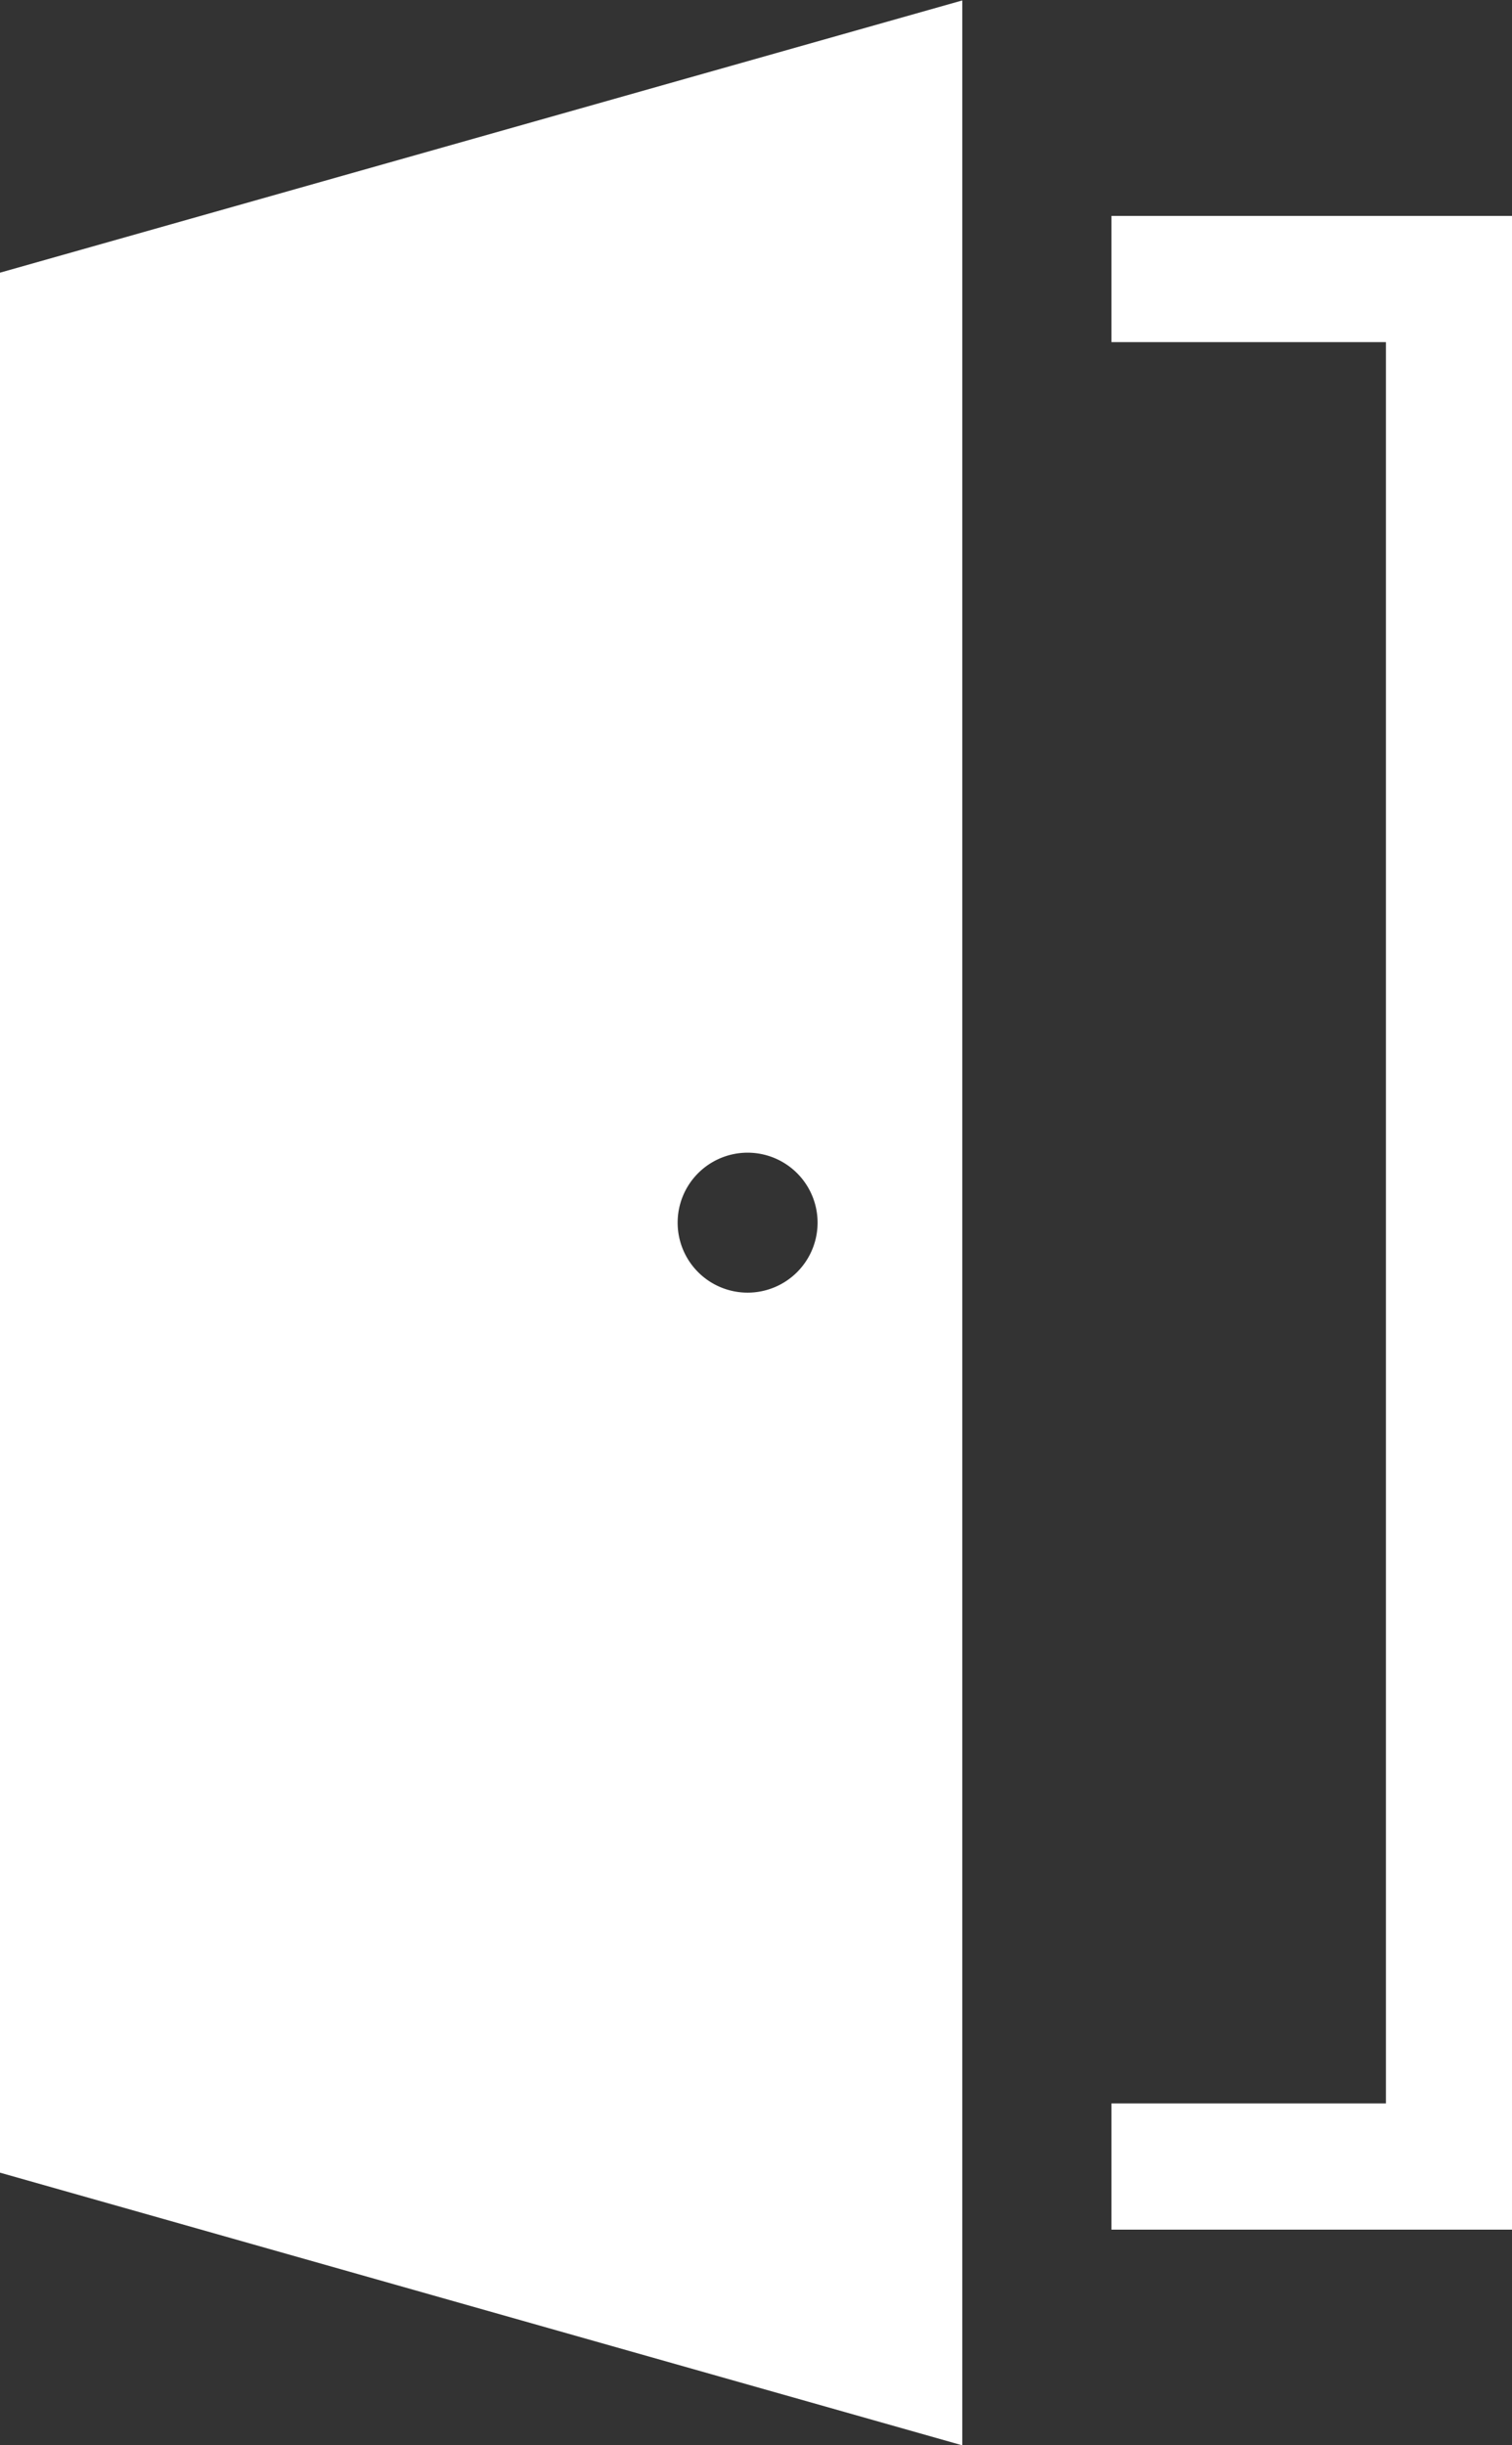 <svg xmlns="http://www.w3.org/2000/svg" xmlns:xlink="http://www.w3.org/1999/xlink" width="13.959" height="22.571" viewBox="0 0 13.959 22.571">
  <rect x="0" y="0" width="13.959" height="22.571" fill="#333333" stroke="none"/>
  <defs>
    <clipPath id="clip-path">
      <rect id="Rechteck_44" data-name="Rechteck 44" width="13.959" height="22.571" fill="#fff"/>
    </clipPath>
  </defs>
  <path id="Pfad_62" data-name="Pfad 62" d="M515.124,100v1.165h2.534v16.258h-2.534v1.165h3.7V100Z" transform="translate(-504.863 -98.007)" fill="#fff"/>
  <g id="Gruppe_103" data-name="Gruppe 103" clip-path="url(#clip-path)">
    <path id="Pfad_63" data-name="Pfad 63" d="M0,2.513V20.051l8.884,2.517V0Zm6.256,8.769a.646.646,0,1,1,.646.646.646.646,0,0,1-.646-.646" transform="translate(0 0.004)" fill="#fff"/>
  </g>
</svg>